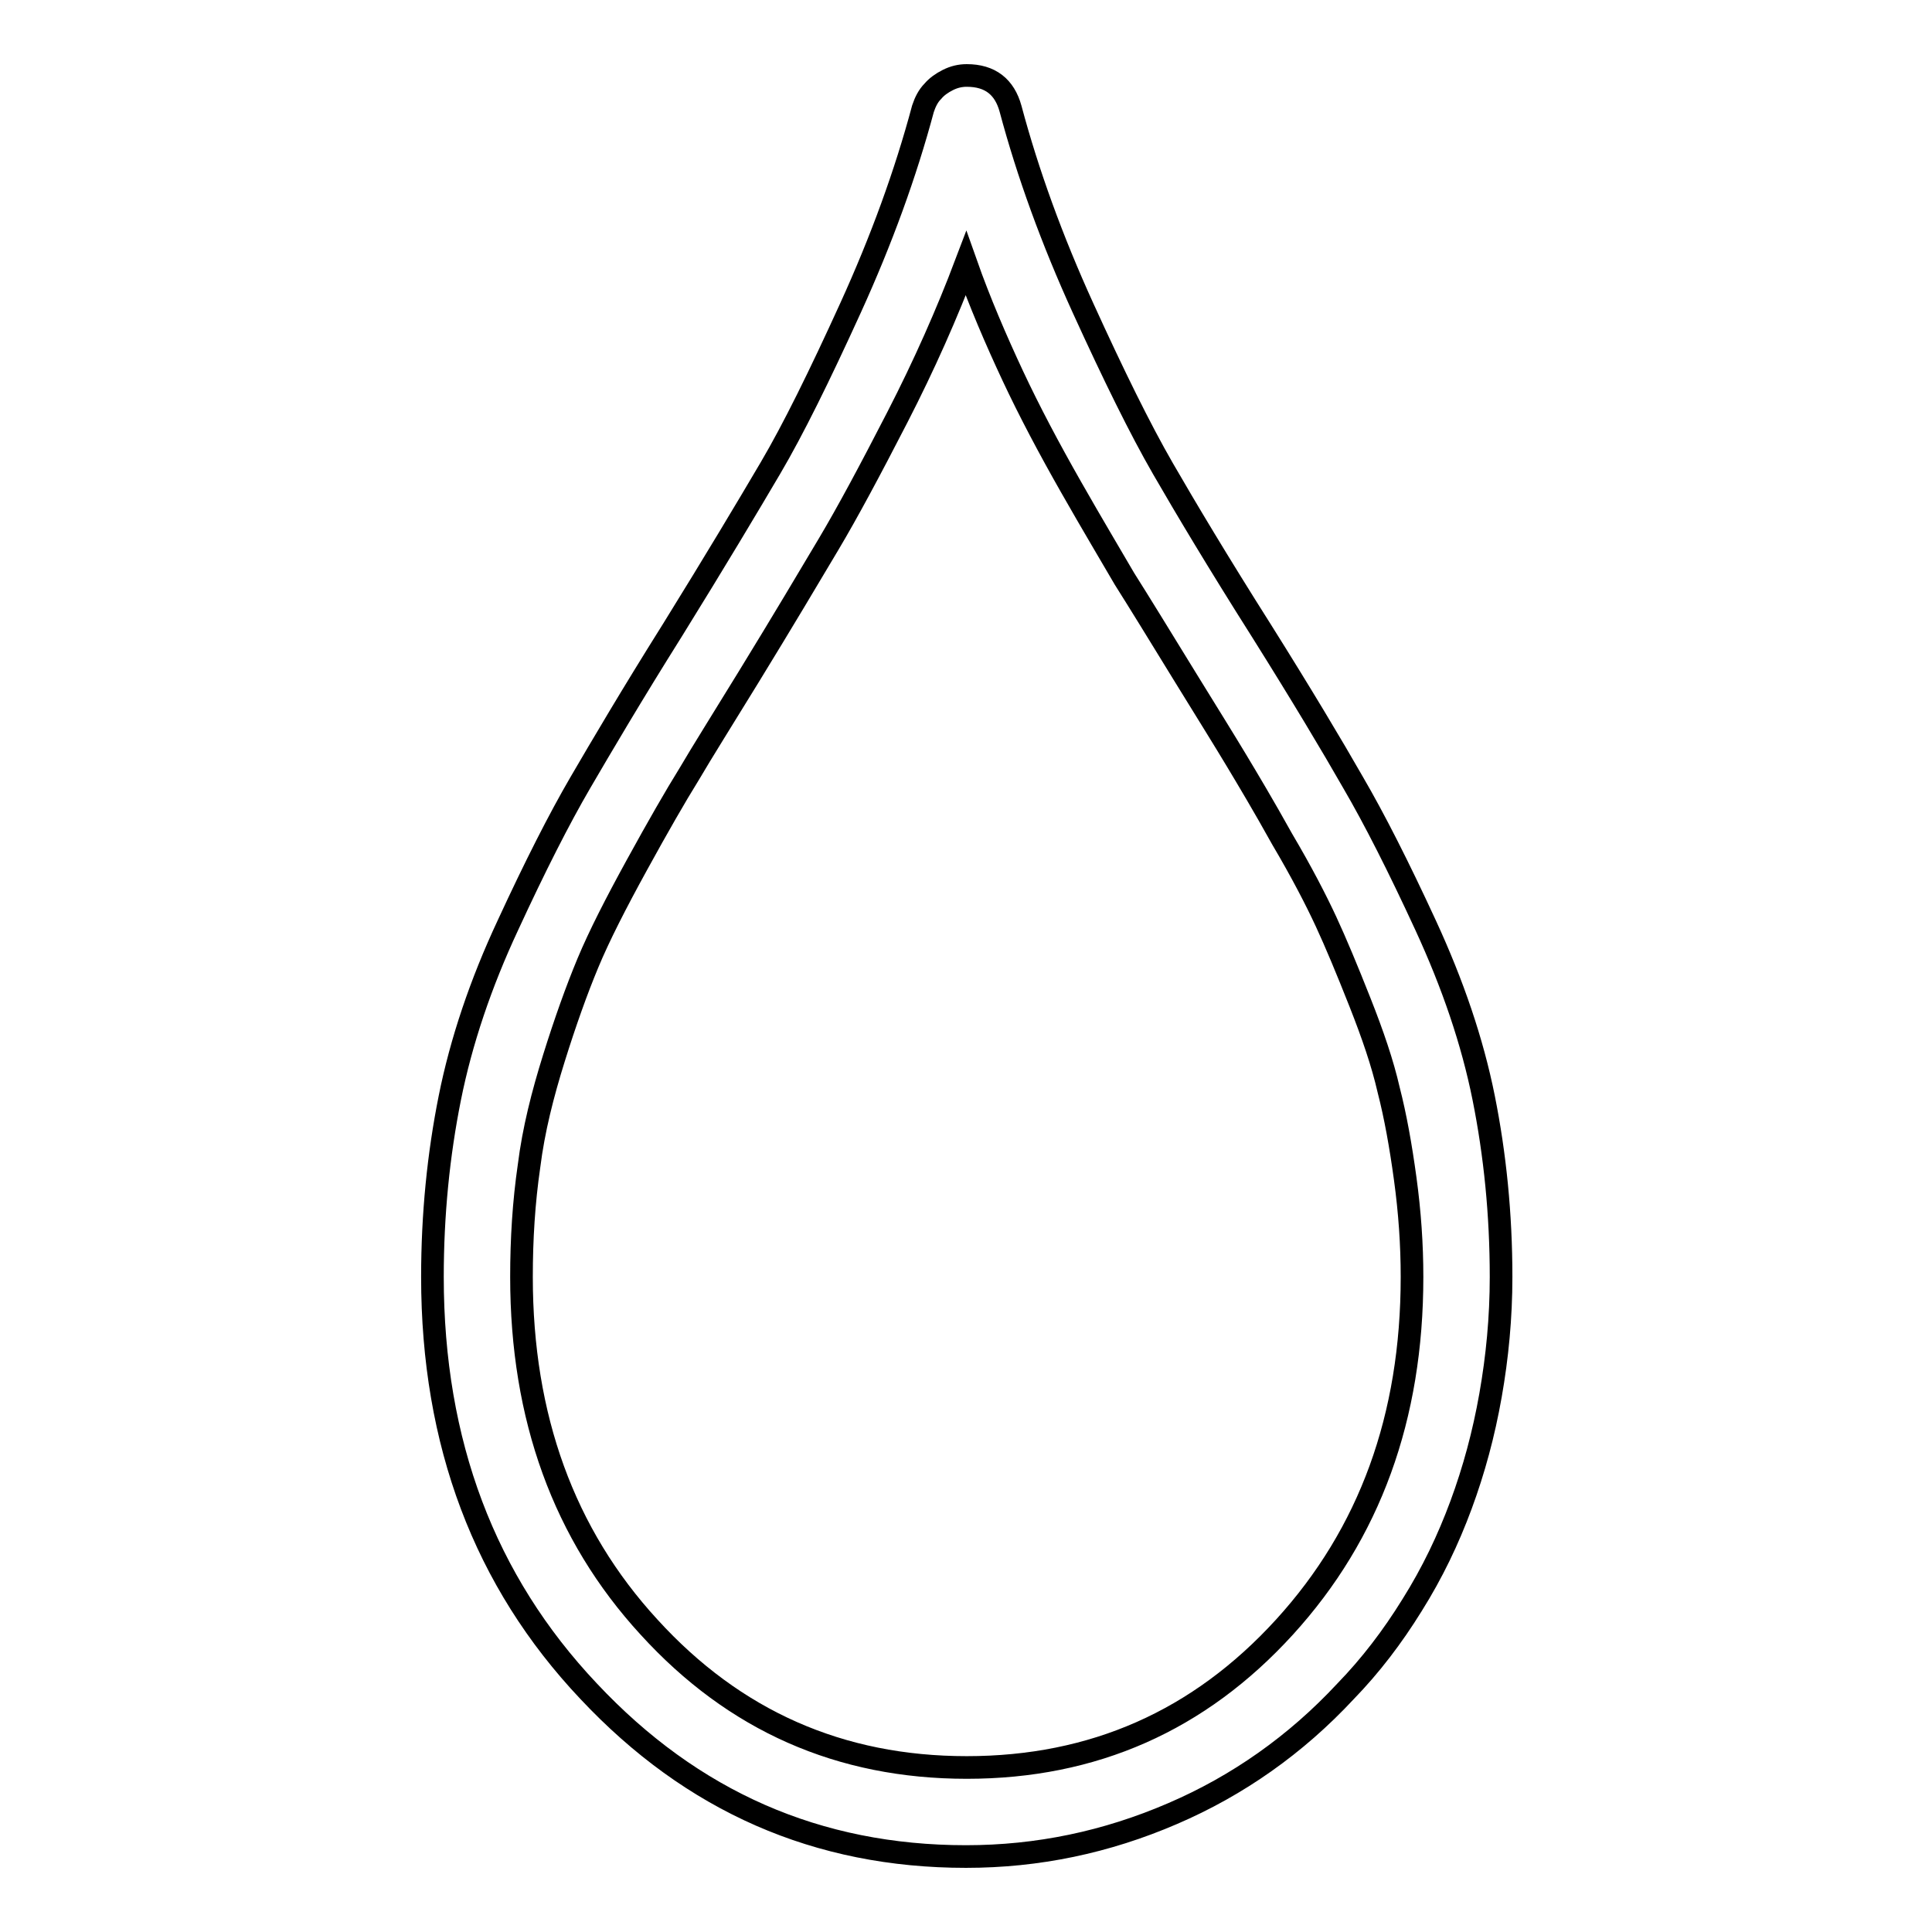 <?xml version="1.0" encoding="utf-8"?>
<!-- Svg Vector Icons : http://www.onlinewebfonts.com/icon -->
<!DOCTYPE svg PUBLIC "-//W3C//DTD SVG 1.1//EN" "http://www.w3.org/Graphics/SVG/1.1/DTD/svg11.dtd">
<svg version="1.1" xmlns="http://www.w3.org/2000/svg" xmlns:xlink="http://www.w3.org/1999/xlink" x="0px" y="0px" viewBox="0 0 256 256" enable-background="new 0 0 256 256" xml:space="preserve">
<g> <path stroke-width="3" fill-opacity="0" stroke="#000000"  d="M128,246c-19.7,0-36.3-7.3-50-21.9c-13.8-14.6-20.7-32.9-20.7-54.9c0-8.3,0.8-16.2,2.3-23.7 c1.5-7.5,4.1-15.2,7.7-22.9c3.6-7.8,6.8-14.1,9.6-18.9c2.8-4.8,6.8-11.6,12.2-20.2c5.7-9.2,10-16.4,13-21.5 c3-5.1,6.5-12.2,10.6-21.2s7.3-17.8,9.6-26.4c0.3-0.9,0.7-1.7,1.3-2.3c0.5-0.6,1.2-1.1,2-1.5c0.8-0.4,1.6-0.6,2.5-0.6 c3.1,0,5,1.5,5.8,4.4c2.3,8.6,5.5,17.4,9.6,26.4c4.1,9,7.6,16.1,10.6,21.3c3,5.2,7.3,12.4,13,21.4c5.4,8.6,9.4,15.3,12.2,20.2 c2.8,4.8,6,11.1,9.6,18.9c3.6,7.8,6.2,15.4,7.7,22.9c1.5,7.5,2.3,15.4,2.3,23.7c0,5.4-0.5,10.6-1.4,15.7c-0.9,5.1-2.2,9.9-3.9,14.5 s-3.8,9-6.5,13.3c-2.6,4.2-5.5,8-8.8,11.4c-6.6,7.1-14.3,12.5-22.9,16.2C146.6,244.1,137.5,246,128,246L128,246z M128,34.9 c-2.5,6.6-5.5,13.4-9.1,20.4c-3.6,7-6.6,12.6-9.1,16.8c-2.5,4.2-6,10.1-10.6,17.6c-3.5,5.7-6.2,10-7.9,12.9 c-1.8,2.9-4.1,6.9-6.9,12c-2.8,5.1-5,9.4-6.5,13c-1.5,3.6-3,7.8-4.5,12.6s-2.7,9.5-3.3,14.3c-0.7,4.8-1,9.7-1,14.7 c0,18.6,5.6,34.1,16.9,46.4c11.3,12.4,25.3,18.6,42.1,18.6s30.8-6.2,42.1-18.6c11.3-12.4,16.9-27.8,16.9-46.4c0-4.3-0.3-8.6-0.9-13 c-0.6-4.4-1.3-8.3-2.2-11.8c-0.8-3.5-2.1-7.3-3.8-11.6c-1.7-4.3-3.2-7.9-4.5-10.7s-3.2-6.5-5.8-10.9c-2.5-4.5-4.6-8-6.1-10.5 s-3.8-6.2-6.7-10.9c-3.5-5.7-6.2-10.1-8.1-13.1c-1.8-3.1-4.2-7.1-7.1-12.2c-2.9-5.1-5.5-10-7.7-14.7S129.8,40,128,34.9L128,34.9z" /></g>
</svg>